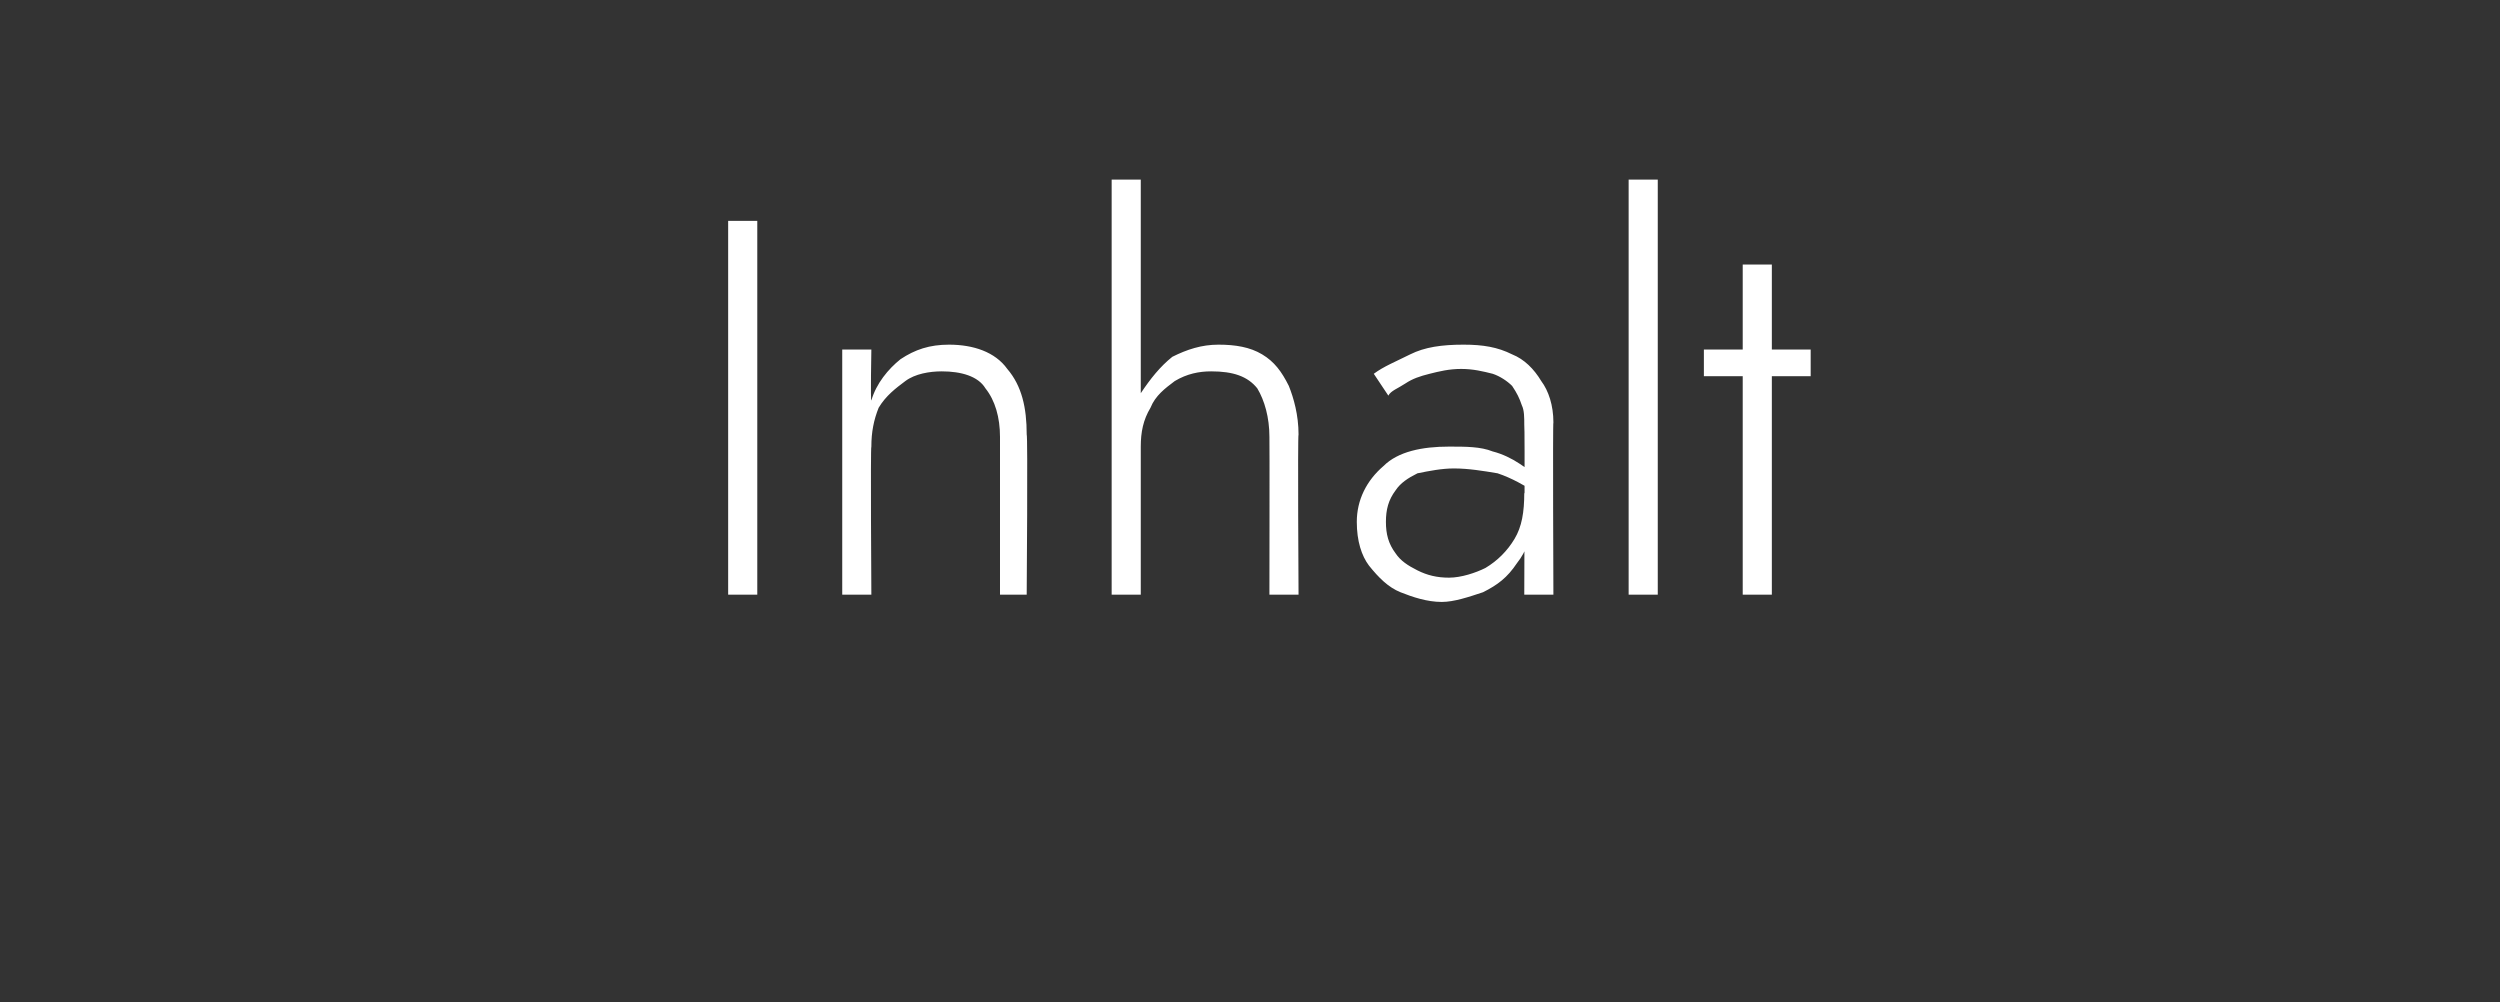 <?xml version="1.0" standalone="no"?><!DOCTYPE svg PUBLIC "-//W3C//DTD SVG 1.1//EN" "http://www.w3.org/Graphics/SVG/1.1/DTD/svg11.dtd"><svg xmlns="http://www.w3.org/2000/svg" version="1.1" width="103px" height="41.3px" viewBox="0 -1 103 41.3" style="top:-1px"><rect x="0" y="-1" width="103" height="41.3" fill="#333333" stroke="none"/>  <desc>Inhalt</desc>  <defs/>  <g id="Polygon931104">    <path d="M 30 8.1 L 30 23.5 L 31.2 23.5 L 31.2 8.1 L 30 8.1 Z M 41.2 17 C 41.2 17.03 41.2 23.5 41.2 23.5 L 42.3 23.5 C 42.3 23.5 42.35 16.9 42.3 16.9 C 42.3 15.8 42.1 14.9 41.5 14.2 C 41 13.5 40.1 13.2 39.1 13.2 C 38.3 13.2 37.7 13.4 37.1 13.8 C 36.6 14.2 36.1 14.8 35.9 15.5 C 35.86 15.53 35.9 13.4 35.9 13.4 L 34.7 13.4 L 34.7 23.5 L 35.9 23.5 C 35.9 23.5 35.86 17.38 35.9 17.4 C 35.9 16.8 36 16.3 36.2 15.8 C 36.5 15.3 36.9 15 37.3 14.7 C 37.7 14.4 38.3 14.3 38.8 14.3 C 39.6 14.3 40.3 14.5 40.6 15 C 41 15.5 41.2 16.2 41.2 17 Z M 47 6.4 L 45.8 6.4 L 45.8 23.5 L 47 23.5 L 47 6.4 Z M 52.3 17 C 52.31 17.03 52.3 23.5 52.3 23.5 L 53.5 23.5 C 53.5 23.5 53.46 16.9 53.5 16.9 C 53.5 16.1 53.3 15.4 53.1 14.9 C 52.8 14.3 52.5 13.9 52 13.6 C 51.5 13.3 50.9 13.2 50.2 13.2 C 49.5 13.2 48.9 13.4 48.3 13.7 C 47.8 14.1 47.4 14.6 47 15.2 C 46.7 15.9 46.6 16.6 46.6 17.4 C 46.6 17.4 47 17.4 47 17.4 C 47 16.8 47.1 16.3 47.4 15.8 C 47.6 15.3 48 15 48.4 14.7 C 48.9 14.4 49.4 14.3 49.9 14.3 C 50.8 14.3 51.4 14.5 51.8 15 C 52.1 15.5 52.3 16.2 52.3 17 Z M 57.1 20.5 C 57.1 20 57.2 19.6 57.5 19.2 C 57.7 18.9 58 18.7 58.4 18.5 C 58.9 18.4 59.4 18.3 59.9 18.3 C 60.5 18.3 61.1 18.4 61.7 18.5 C 62.3 18.7 62.8 19 63.3 19.3 C 63.3 19.3 63.3 18.6 63.3 18.6 C 63.2 18.5 62.9 18.3 62.6 18.1 C 62.3 17.9 61.9 17.7 61.5 17.6 C 61 17.4 60.4 17.4 59.7 17.4 C 58.6 17.4 57.6 17.6 57 18.2 C 56.3 18.8 55.9 19.6 55.9 20.5 C 55.9 21.3 56.1 21.9 56.4 22.3 C 56.8 22.8 57.2 23.2 57.7 23.4 C 58.2 23.6 58.8 23.8 59.4 23.8 C 59.9 23.8 60.5 23.6 61.1 23.4 C 61.7 23.1 62.1 22.8 62.5 22.2 C 62.9 21.7 63.1 21.1 63.1 20.3 C 63.1 20.3 62.8 19.3 62.8 19.3 C 62.8 20.1 62.7 20.7 62.4 21.2 C 62.1 21.7 61.7 22.1 61.2 22.4 C 60.8 22.6 60.2 22.8 59.7 22.8 C 59.2 22.8 58.8 22.7 58.4 22.5 C 58 22.3 57.7 22.1 57.5 21.8 C 57.2 21.4 57.1 21 57.1 20.5 Z M 57.2 15.3 C 57.3 15.1 57.6 15 57.9 14.8 C 58.2 14.6 58.5 14.5 58.9 14.4 C 59.3 14.3 59.7 14.2 60.2 14.2 C 60.7 14.2 61.1 14.3 61.5 14.4 C 61.8 14.5 62.1 14.7 62.3 14.9 C 62.5 15.2 62.6 15.4 62.7 15.7 C 62.8 15.9 62.8 16.2 62.8 16.5 C 62.83 16.52 62.8 23.5 62.8 23.5 L 64 23.5 C 64 23.5 63.97 16.37 64 16.4 C 64 15.7 63.8 15.1 63.5 14.7 C 63.2 14.2 62.8 13.8 62.3 13.6 C 61.7 13.3 61.1 13.2 60.3 13.2 C 59.4 13.2 58.7 13.3 58.1 13.6 C 57.5 13.9 57 14.1 56.6 14.4 C 56.6 14.4 57.2 15.3 57.2 15.3 Z M 67.1 6.4 L 67.1 23.5 L 68.3 23.5 L 68.3 6.4 L 67.1 6.4 Z M 70.2 13.4 L 70.2 14.5 L 74.6 14.5 L 74.6 13.4 L 70.2 13.4 Z M 71.8 9.9 L 71.8 23.5 L 73 23.5 L 73 9.9 L 71.8 9.9 Z " stroke="none" fill="#fff"/>  </g></svg>